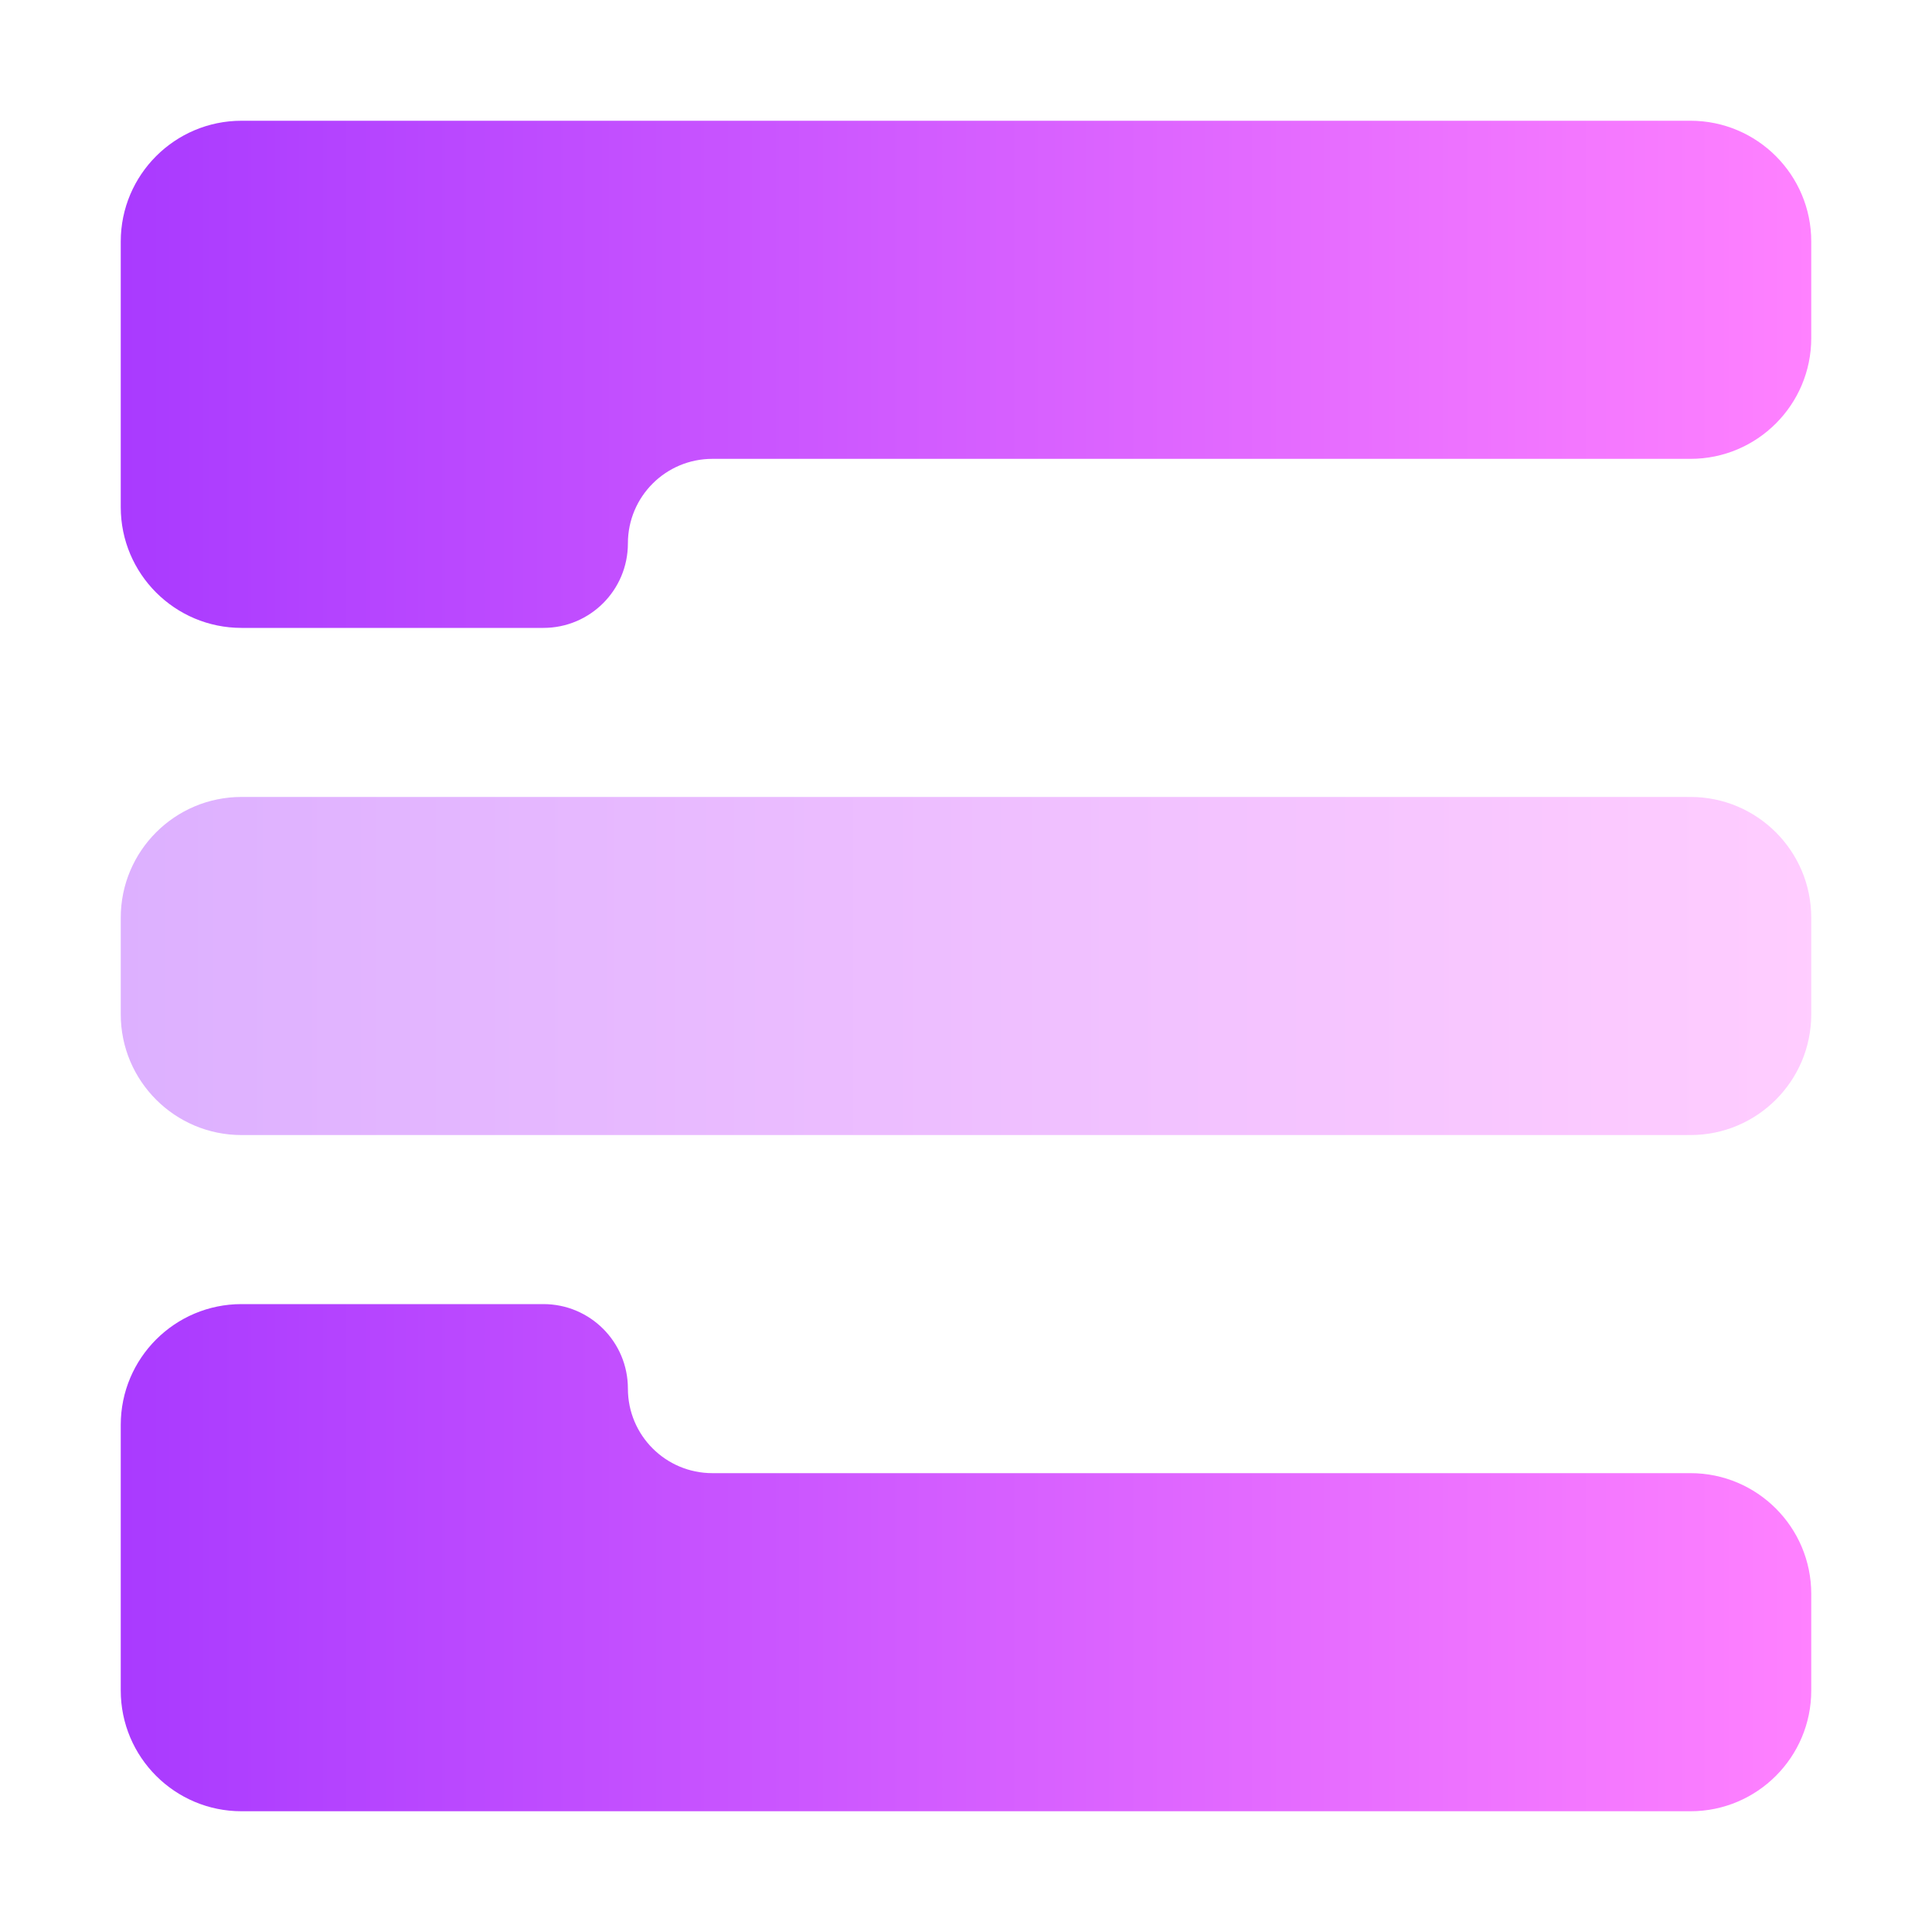 <svg width="16" height="16" viewBox="0 0 16 16" fill="none" xmlns="http://www.w3.org/2000/svg">
<path d="M2 1C1.448 1 1 1.448 1 2V3.8V4.2C1 4.752 1.448 5.2 2 5.2H4.5C4.887 5.2 5.2 4.887 5.2 4.5V4.5C5.2 4.113 5.513 3.8 5.9 3.8H14C14.552 3.8 15 3.352 15 2.8V2C15 1.448 14.552 1 14 1H2ZM2 10.8C1.448 10.8 1 11.248 1 11.8V12.2V14C1 14.552 1.448 15 2 15H14C14.552 15 15 14.552 15 14V13.2C15 12.648 14.552 12.2 14 12.2H5.9C5.513 12.2 5.2 11.887 5.2 11.5V11.5C5.2 11.113 4.887 10.8 4.5 10.8H2Z" fill="url(#paint0_linear_311_489)"/>
<path opacity="0.4" d="M1 8.4V7.6C1 7.048 1.448 6.6 2 6.6H14C14.552 6.6 15 7.048 15 7.6V8.4C15 8.952 14.552 9.4 14 9.4H2C1.448 9.4 1 8.952 1 8.4Z" fill="url(#paint1_linear_311_489)"/>
<defs>
<linearGradient id="paint0_linear_311_489" x1="1.002" y1="7.793" x2="15.002" y2="7.793" gradientUnits="userSpaceOnUse">
<stop stop-color="#A93AFF"/>
<stop offset="1" stop-color="#FF81FF"/>
</linearGradient>
<linearGradient id="paint1_linear_311_489" x1="1.002" y1="7.959" x2="15.002" y2="7.959" gradientUnits="userSpaceOnUse">
<stop stop-color="#A93AFF"/>
<stop offset="1" stop-color="#FF81FF"/>
</linearGradient>
</defs>
</svg>
